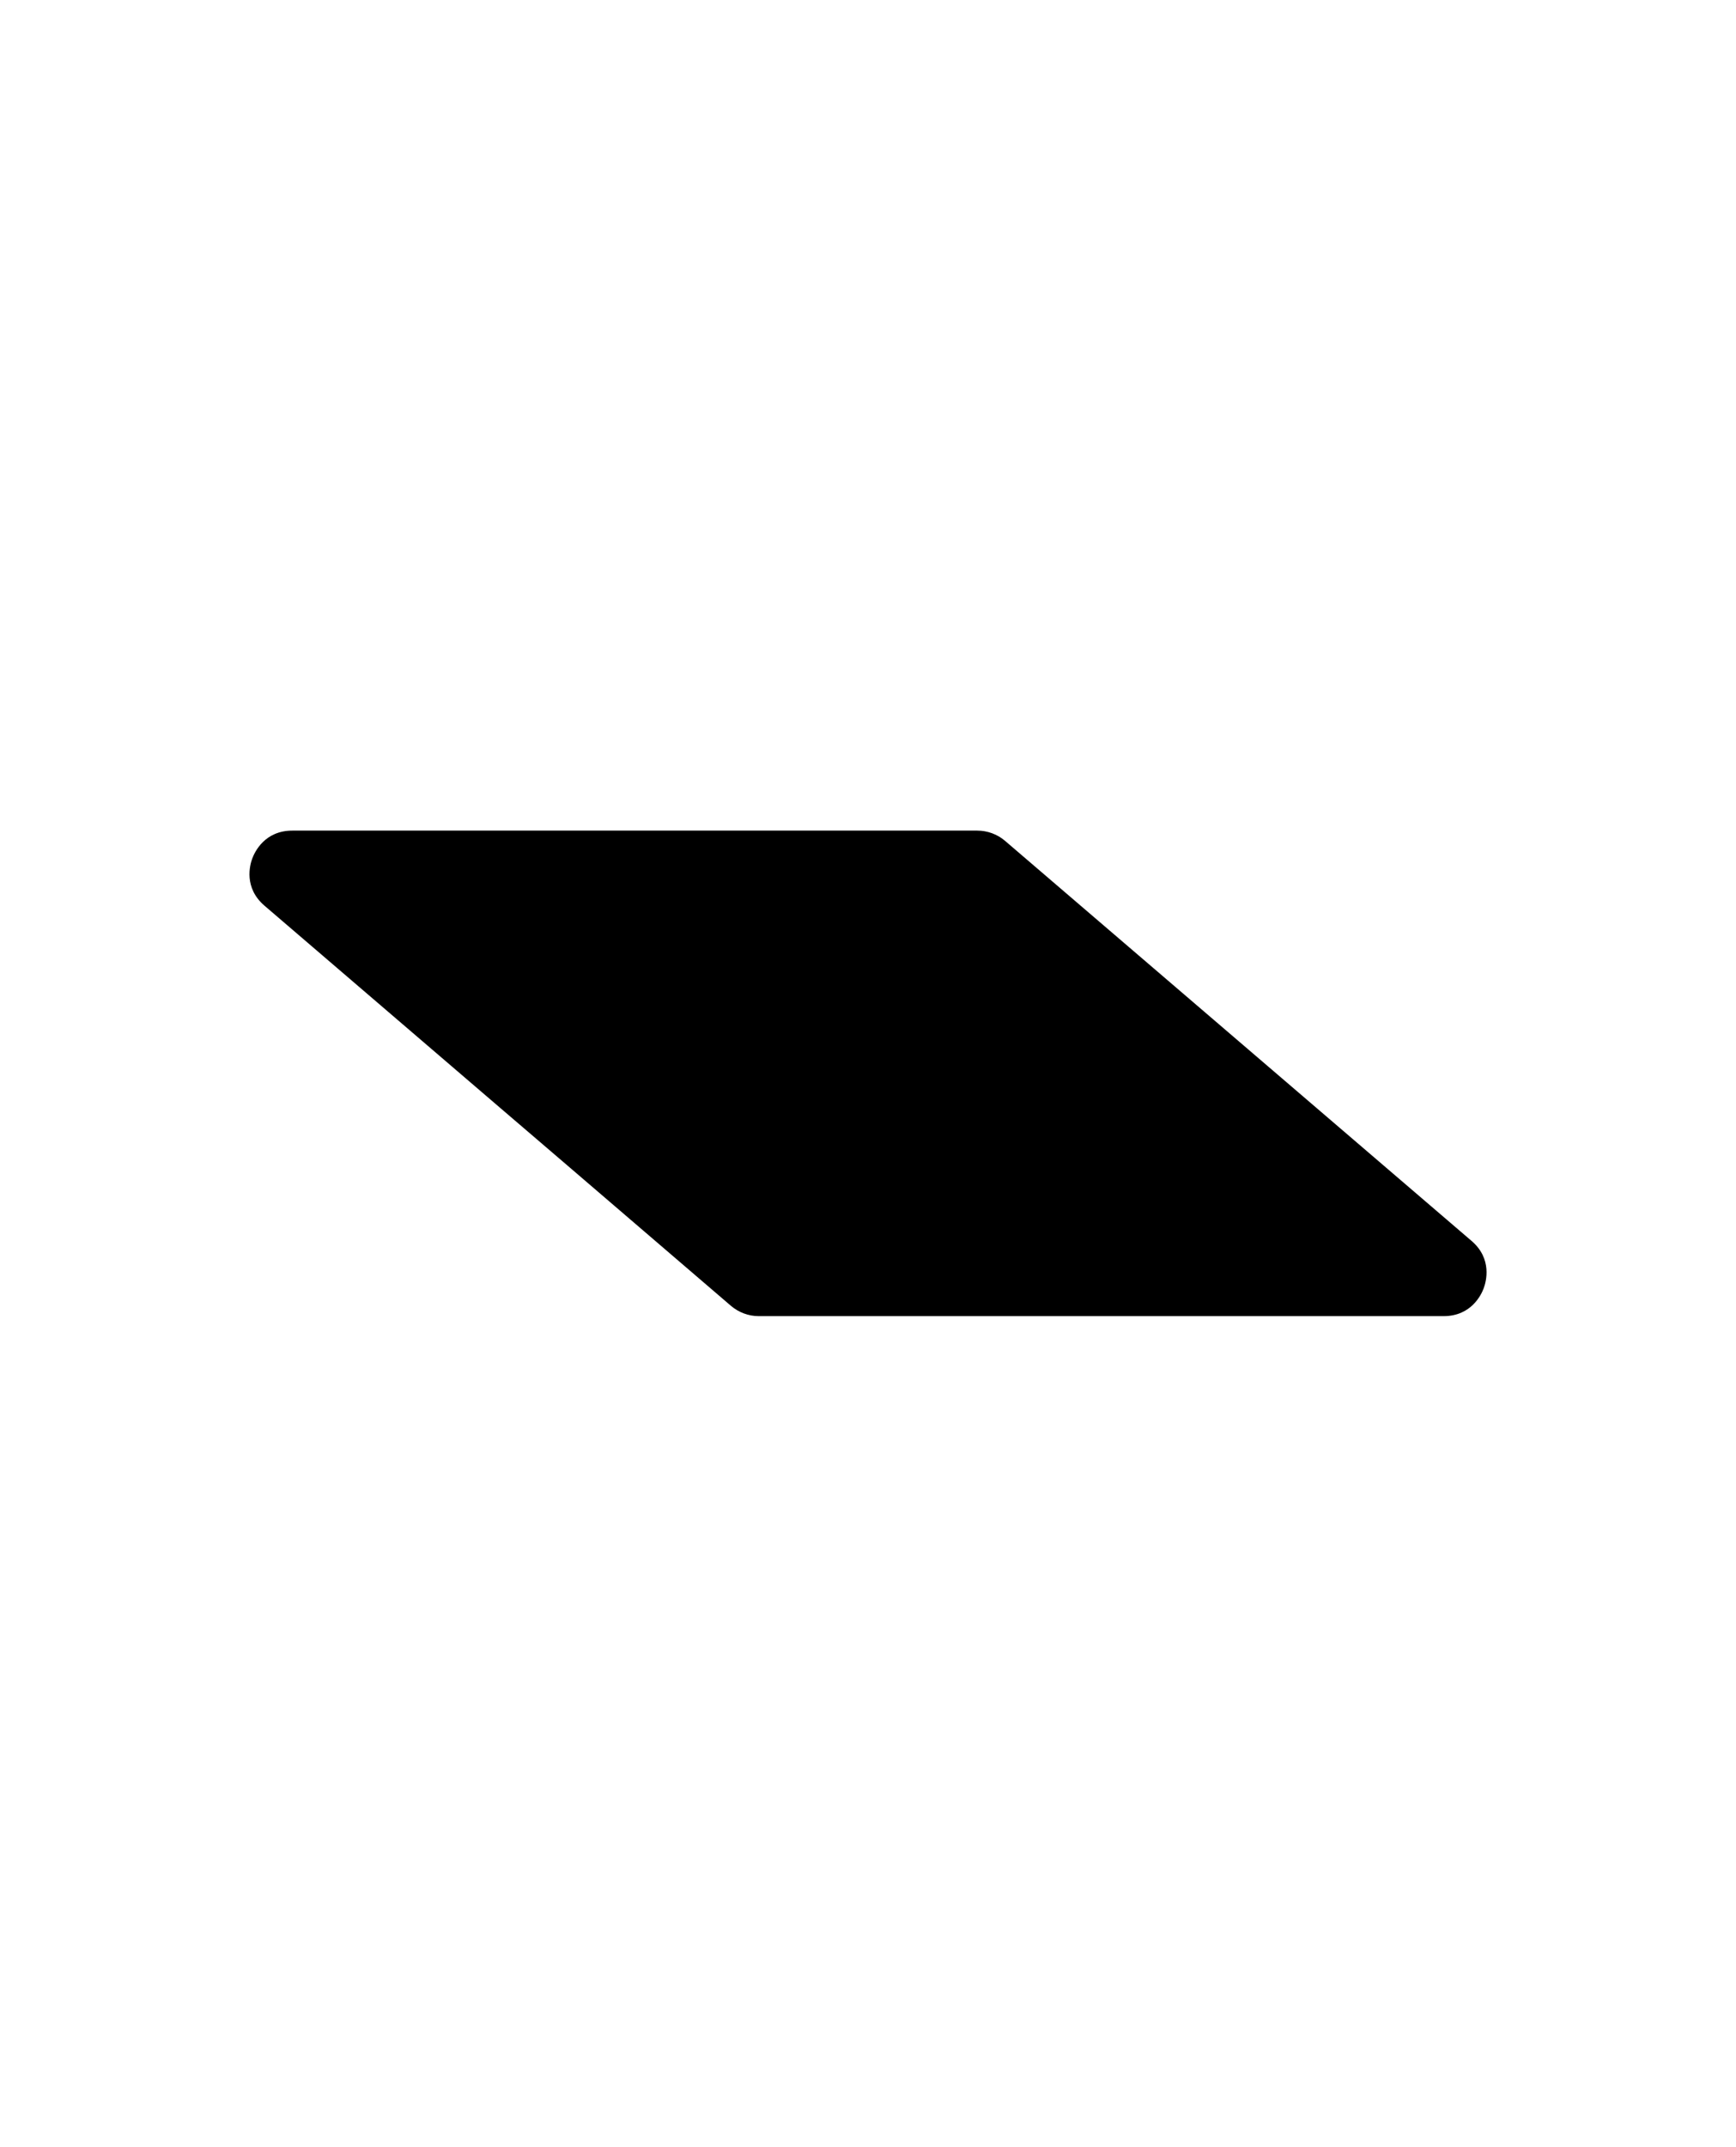 <?xml version="1.0" encoding="UTF-8"?>
<svg id="Camada_1" xmlns="http://www.w3.org/2000/svg" viewBox="0 0 552.25 682.5">
  <path d="M319.75,267.35c-2.46-2.12-5.63-3.28-8.87-3.28H93c-8.8,0-11.97,6.78-12.75,8.87-.78,2.09-2.76,9.32,3.91,15.02l75.3,64.56,10.89,9.32,10.88,9.32,51.29,43.99c2.46,2.09,5.59,3.28,8.83,3.28h217.89c8.8,0,12-6.82,12.75-8.87.78-2.09,2.8-9.36-3.88-15.06l-148.36-127.15Z"/>
</svg>